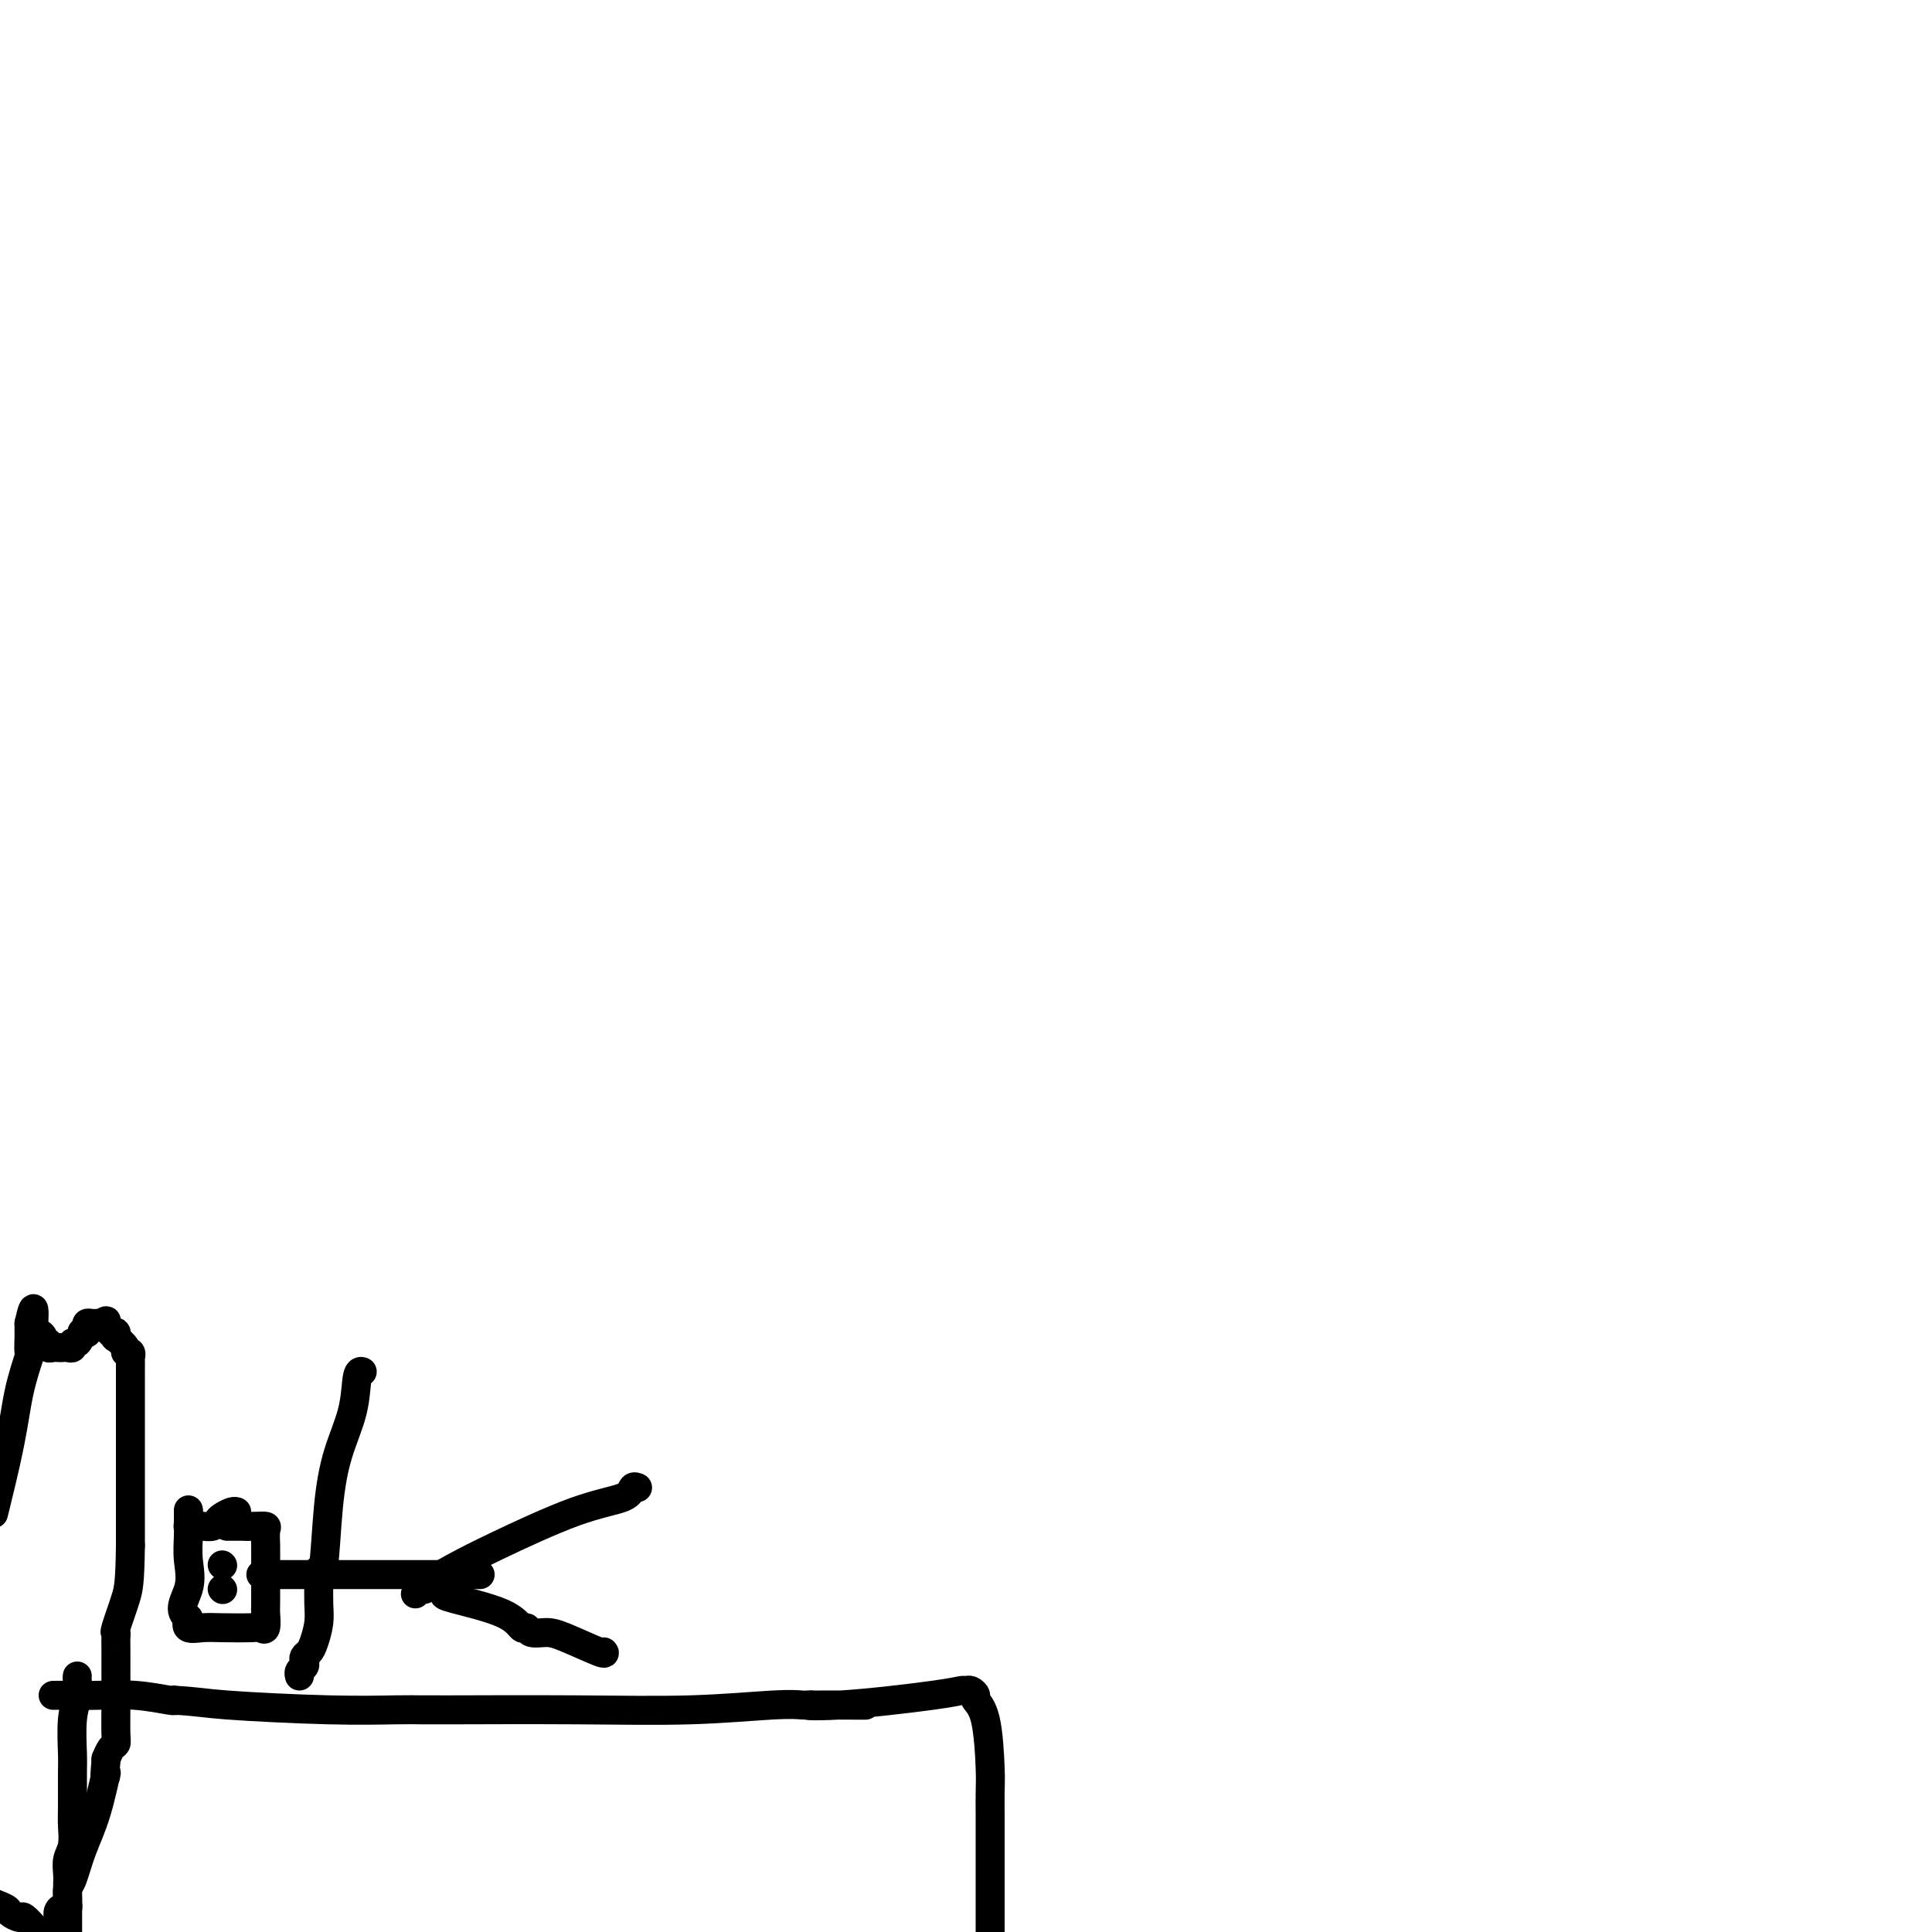 <svg viewBox='0 0 400 400' version='1.1' xmlns='http://www.w3.org/2000/svg' xmlns:xlink='http://www.w3.org/1999/xlink'><g fill='none' stroke='#000000' stroke-width='6' stroke-linecap='round' stroke-linejoin='round'><path d='M11,351c0.777,-0.008 1.553,-0.016 3,0c1.447,0.016 3.563,0.056 6,0c2.437,-0.056 5.195,-0.207 8,0c2.805,0.207 5.659,0.774 7,1c1.341,0.226 1.171,0.113 1,0'/><path d='M36,352c5.291,0.321 6.017,0.622 11,1c4.983,0.378 14.223,0.833 21,1c6.777,0.167 11.090,0.045 14,0c2.910,-0.045 4.416,-0.012 5,0c0.584,0.012 0.247,0.004 1,0c0.753,-0.004 2.595,-0.005 3,0c0.405,0.005 -0.627,0.015 4,0c4.627,-0.015 14.913,-0.057 24,0c9.087,0.057 16.973,0.211 24,0c7.027,-0.211 13.193,-0.789 17,-1c3.807,-0.211 5.256,-0.057 6,0c0.744,0.057 0.784,0.016 1,0c0.216,-0.016 0.608,-0.008 1,0'/><path d='M168,353c20.914,0.127 7.201,-0.057 2,0c-5.201,0.057 -1.888,0.354 4,0c5.888,-0.354 14.353,-1.360 19,-2c4.647,-0.640 5.478,-0.916 6,-1c0.522,-0.084 0.735,0.022 1,0c0.265,-0.022 0.583,-0.172 1,0c0.417,0.172 0.935,0.666 1,1c0.065,0.334 -0.322,0.507 0,1c0.322,0.493 1.354,1.305 2,4c0.646,2.695 0.905,7.273 1,10c0.095,2.727 0.025,3.603 0,5c-0.025,1.397 -0.007,3.315 0,5c0.007,1.685 0.002,3.137 0,5c-0.002,1.863 -0.000,4.139 0,6c0.000,1.861 0.000,3.309 0,5c-0.000,1.691 -0.000,3.626 0,5c0.000,1.374 0.000,2.187 0,3'/><path d='M16,347c-0.030,0.183 -0.061,0.366 0,1c0.061,0.634 0.212,1.720 0,3c-0.212,1.280 -0.789,2.753 -1,5c-0.211,2.247 -0.055,5.266 0,7c0.055,1.734 0.011,2.182 0,4c-0.011,1.818 0.011,5.004 0,7c-0.011,1.996 -0.056,2.801 0,4c0.056,1.199 0.211,2.794 0,4c-0.211,1.206 -0.789,2.025 -1,3c-0.211,0.975 -0.057,2.106 0,3c0.057,0.894 0.015,1.552 0,2c-0.015,0.448 -0.004,0.685 0,1c0.004,0.315 0.001,0.706 0,1c-0.001,0.294 -0.000,0.491 0,1c0.000,0.509 0.000,1.329 0,2c-0.000,0.671 -0.000,1.192 0,2c0.000,0.808 0.000,1.904 0,3'/><path d='M7,399c0.212,0.233 0.425,0.467 0,0c-0.425,-0.467 -1.487,-1.633 -2,-2c-0.513,-0.367 -0.478,0.067 -1,0c-0.522,-0.067 -1.602,-0.633 -2,-1c-0.398,-0.367 -0.114,-0.533 -1,-1c-0.886,-0.467 -2.943,-1.233 -5,-2'/><path d='M-1,312c-0.295,1.195 -0.591,2.390 0,0c0.591,-2.390 2.067,-8.364 3,-13c0.933,-4.636 1.322,-7.935 2,-11c0.678,-3.065 1.646,-5.896 2,-7c0.354,-1.104 0.095,-0.482 0,-1c-0.095,-0.518 -0.025,-2.178 0,-3c0.025,-0.822 0.007,-0.808 0,-1c-0.007,-0.192 -0.002,-0.590 0,-1c0.002,-0.410 0.001,-0.831 0,-1c-0.001,-0.169 -0.000,-0.084 0,0'/><path d='M6,274c1.306,-5.922 1.072,-1.728 1,0c-0.072,1.728 0.018,0.989 0,1c-0.018,0.011 -0.144,0.773 0,1c0.144,0.227 0.560,-0.079 1,0c0.440,0.079 0.906,0.543 1,1c0.094,0.457 -0.182,0.907 0,1c0.182,0.093 0.822,-0.171 1,0c0.178,0.171 -0.107,0.778 0,1c0.107,0.222 0.607,0.061 1,0c0.393,-0.061 0.679,-0.021 1,0c0.321,0.021 0.677,0.022 1,0c0.323,-0.022 0.612,-0.066 1,0c0.388,0.066 0.873,0.242 1,0c0.127,-0.242 -0.106,-0.901 0,-1c0.106,-0.099 0.550,0.363 1,0c0.450,-0.363 0.904,-1.551 1,-2c0.096,-0.449 -0.168,-0.159 0,0c0.168,0.159 0.767,0.186 1,0c0.233,-0.186 0.100,-0.586 0,-1c-0.100,-0.414 -0.168,-0.843 0,-1c0.168,-0.157 0.571,-0.042 1,0c0.429,0.042 0.885,0.011 1,0c0.115,-0.011 -0.110,-0.003 0,0c0.110,0.003 0.555,0.002 1,0'/><path d='M21,274c1.420,-0.894 0.969,-0.627 1,0c0.031,0.627 0.542,1.616 1,2c0.458,0.384 0.863,0.162 1,0c0.137,-0.162 0.008,-0.264 0,0c-0.008,0.264 0.107,0.893 0,1c-0.107,0.107 -0.435,-0.307 0,0c0.435,0.307 1.633,1.334 2,2c0.367,0.666 -0.098,0.972 0,1c0.098,0.028 0.758,-0.220 1,0c0.242,0.220 0.065,0.909 0,1c-0.065,0.091 -0.017,-0.415 0,0c0.017,0.415 0.005,1.750 0,3c-0.005,1.250 -0.001,2.413 0,6c0.001,3.587 0.000,9.596 0,15c-0.000,5.404 -0.000,10.202 0,15'/><path d='M27,320c-0.105,7.709 -0.368,8.983 -1,11c-0.632,2.017 -1.633,4.778 -2,6c-0.367,1.222 -0.098,0.905 0,1c0.098,0.095 0.027,0.603 0,1c-0.027,0.397 -0.010,0.682 0,3c0.010,2.318 0.013,6.667 0,10c-0.013,3.333 -0.042,5.650 0,7c0.042,1.350 0.156,1.733 0,2c-0.156,0.267 -0.580,0.418 -1,1c-0.420,0.582 -0.834,1.595 -1,2c-0.166,0.405 -0.083,0.203 0,0'/><path d='M22,364c-0.693,7.107 0.073,2.873 0,3c-0.073,0.127 -0.986,4.615 -2,8c-1.014,3.385 -2.128,5.666 -3,8c-0.872,2.334 -1.501,4.720 -2,6c-0.499,1.280 -0.868,1.453 -1,2c-0.132,0.547 -0.025,1.469 0,2c0.025,0.531 -0.030,0.672 0,1c0.030,0.328 0.146,0.845 0,1c-0.146,0.155 -0.555,-0.051 -1,0c-0.445,0.051 -0.928,0.360 -1,1c-0.072,0.640 0.265,1.611 0,3c-0.265,1.389 -1.133,3.194 -2,5'/><path d='M47,316c0.369,0.000 0.738,0.000 1,0c0.262,0.000 0.417,0.000 1,0c0.583,0.000 1.595,0.000 2,0c0.405,0.000 0.202,0.000 0,0'/><path d='M51,316c0.950,0.007 1.326,0.024 2,0c0.674,-0.024 1.645,-0.090 2,0c0.355,0.090 0.095,0.336 0,1c-0.095,0.664 -0.025,1.744 0,3c0.025,1.256 0.003,2.687 0,5c-0.003,2.313 0.011,5.510 0,7c-0.011,1.490 -0.047,1.275 0,2c0.047,0.725 0.176,2.390 0,3c-0.176,0.610 -0.657,0.165 -1,0c-0.343,-0.165 -0.548,-0.050 -2,0c-1.452,0.050 -4.152,0.034 -6,0c-1.848,-0.034 -2.844,-0.086 -4,0c-1.156,0.086 -2.473,0.310 -3,0c-0.527,-0.310 -0.263,-1.155 0,-2'/><path d='M39,335c-2.475,-1.375 -0.663,-3.813 0,-6c0.663,-2.187 0.178,-4.125 0,-6c-0.178,-1.875 -0.048,-3.688 0,-5c0.048,-1.312 0.013,-2.122 0,-3c-0.013,-0.878 -0.004,-1.822 0,-2c0.004,-0.178 0.002,0.411 0,1'/><path d='M39,314c0.013,-3.083 0.044,-0.290 0,1c-0.044,1.290 -0.163,1.079 0,1c0.163,-0.079 0.607,-0.024 1,0c0.393,0.024 0.734,0.018 1,0c0.266,-0.018 0.456,-0.047 1,0c0.544,0.047 1.442,0.170 2,0c0.558,-0.170 0.777,-0.634 1,-1c0.223,-0.366 0.452,-0.634 1,-1c0.548,-0.366 1.417,-0.829 2,-1c0.583,-0.171 0.881,-0.049 1,0c0.119,0.049 0.060,0.024 0,0'/><path d='M54,326c0.346,0.000 0.692,0.000 1,0c0.308,0.000 0.579,0.000 2,0c1.421,0.000 3.992,0.000 7,0c3.008,0.000 6.453,0.000 9,0c2.547,0.000 4.197,0.000 5,0c0.803,0.000 0.758,0.000 1,0c0.242,0.000 0.769,0.000 1,0c0.231,0.000 0.164,0.000 2,0c1.836,0.000 5.575,0.000 8,0c2.425,0.000 3.538,0.000 5,0c1.462,0.000 3.275,0.000 4,0c0.725,-0.000 0.363,0.000 0,0'/><path d='M66,328c-0.093,-0.909 -0.186,-1.818 0,-2c0.186,-0.182 0.651,0.364 1,-2c0.349,-2.364 0.580,-7.639 1,-12c0.420,-4.361 1.027,-7.810 2,-11c0.973,-3.190 2.312,-6.123 3,-9c0.688,-2.877 0.724,-5.698 1,-7c0.276,-1.302 0.793,-1.086 1,-1c0.207,0.086 0.103,0.043 0,0'/><path d='M66,325c-0.002,0.829 -0.003,1.657 0,2c0.003,0.343 0.012,0.200 0,1c-0.012,0.800 -0.045,2.543 0,4c0.045,1.457 0.170,2.628 0,4c-0.170,1.372 -0.633,2.945 -1,4c-0.367,1.055 -0.638,1.592 -1,2c-0.362,0.408 -0.815,0.688 -1,1c-0.185,0.312 -0.102,0.658 0,1c0.102,0.342 0.224,0.680 0,1c-0.224,0.320 -0.792,0.622 -1,1c-0.208,0.378 -0.056,0.833 0,1c0.056,0.167 0.016,0.048 0,0c-0.016,-0.048 -0.008,-0.024 0,0'/><path d='M86,330c0.339,-0.464 0.678,-0.928 1,-1c0.322,-0.072 0.627,0.248 1,0c0.373,-0.248 0.814,-1.063 2,-2c1.186,-0.937 3.115,-1.996 5,-3c1.885,-1.004 3.724,-1.954 8,-4c4.276,-2.046 10.988,-5.189 16,-7c5.012,-1.811 8.323,-2.289 10,-3c1.677,-0.711 1.721,-1.653 2,-2c0.279,-0.347 0.794,-0.099 1,0c0.206,0.099 0.103,0.050 0,0'/><path d='M92,329c0.046,0.375 0.093,0.751 0,1c-0.093,0.249 -0.325,0.372 2,1c2.325,0.628 7.206,1.762 10,3c2.794,1.238 3.499,2.581 4,3c0.501,0.419 0.797,-0.087 1,0c0.203,0.087 0.314,0.766 1,1c0.686,0.234 1.949,0.024 3,0c1.051,-0.024 1.890,0.138 4,1c2.110,0.862 5.491,2.424 7,3c1.509,0.576 1.145,0.164 1,0c-0.145,-0.164 -0.073,-0.082 0,0'/><path d='M46,329c0.000,0.000 0.100,0.100 0.1,0.1'/><path d='M46,324c0.000,0.000 0.100,0.100 0.1,0.1'/></g>
</svg>